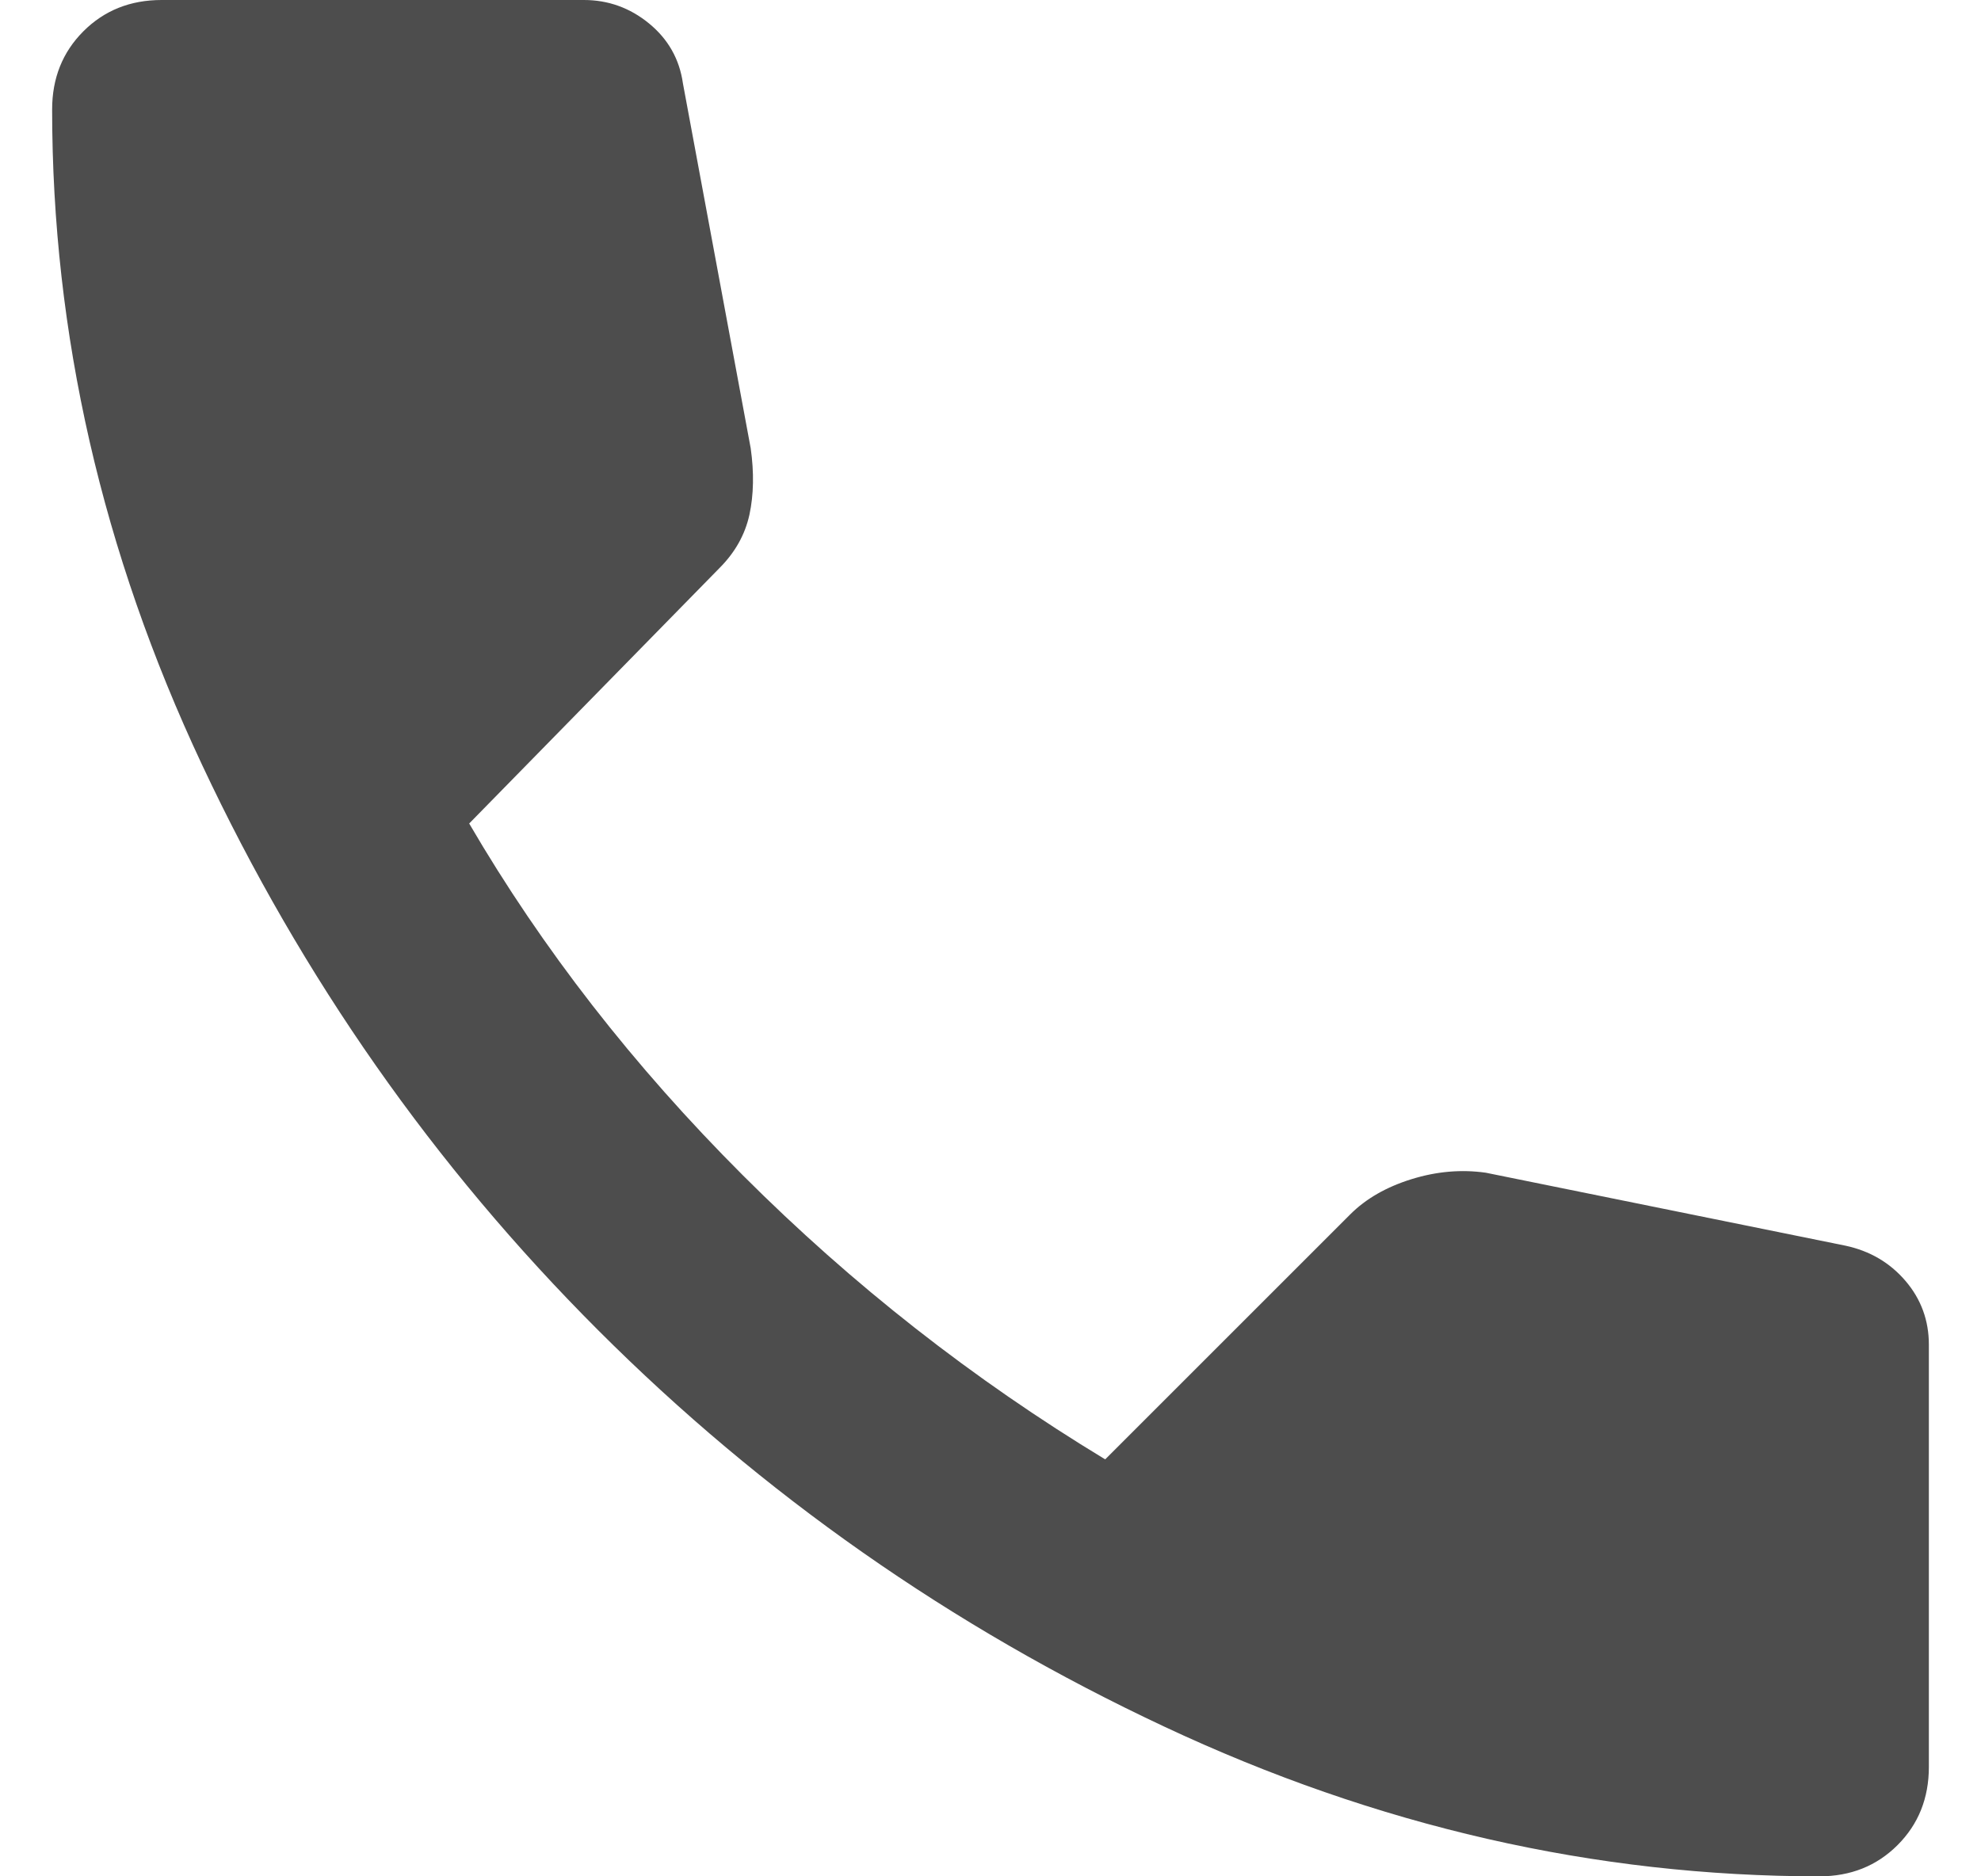 <svg width="19" height="18" viewBox="0 0 19 18" fill="none" xmlns="http://www.w3.org/2000/svg">
<path d="M17.45 18C15.3 18 13.204 17.521 11.163 16.562C9.121 15.604 7.313 14.337 5.738 12.762C4.163 11.187 2.896 9.379 1.938 7.337C0.979 5.296 0.5 3.2 0.5 1.05C0.5 0.75 0.6 0.5 0.8 0.3C1 0.1 1.25 0 1.55 0H5.6C5.833 0 6.042 0.075 6.225 0.225C6.408 0.375 6.517 0.567 6.55 0.8L7.2 4.3C7.233 4.533 7.229 4.746 7.188 4.937C7.146 5.129 7.05 5.3 6.9 5.45L4.5 7.9C5.2 9.1 6.075 10.225 7.125 11.275C8.175 12.325 9.333 13.233 10.6 14L12.95 11.65C13.1 11.5 13.296 11.387 13.538 11.312C13.779 11.237 14.017 11.217 14.25 11.25L17.7 11.95C17.933 12 18.125 12.112 18.275 12.287C18.425 12.462 18.5 12.667 18.5 12.9V16.95C18.5 17.25 18.4 17.5 18.2 17.7C18 17.9 17.75 18 17.45 18Z" fill="#212121" fill-opacity="0.8"/>
</svg>
